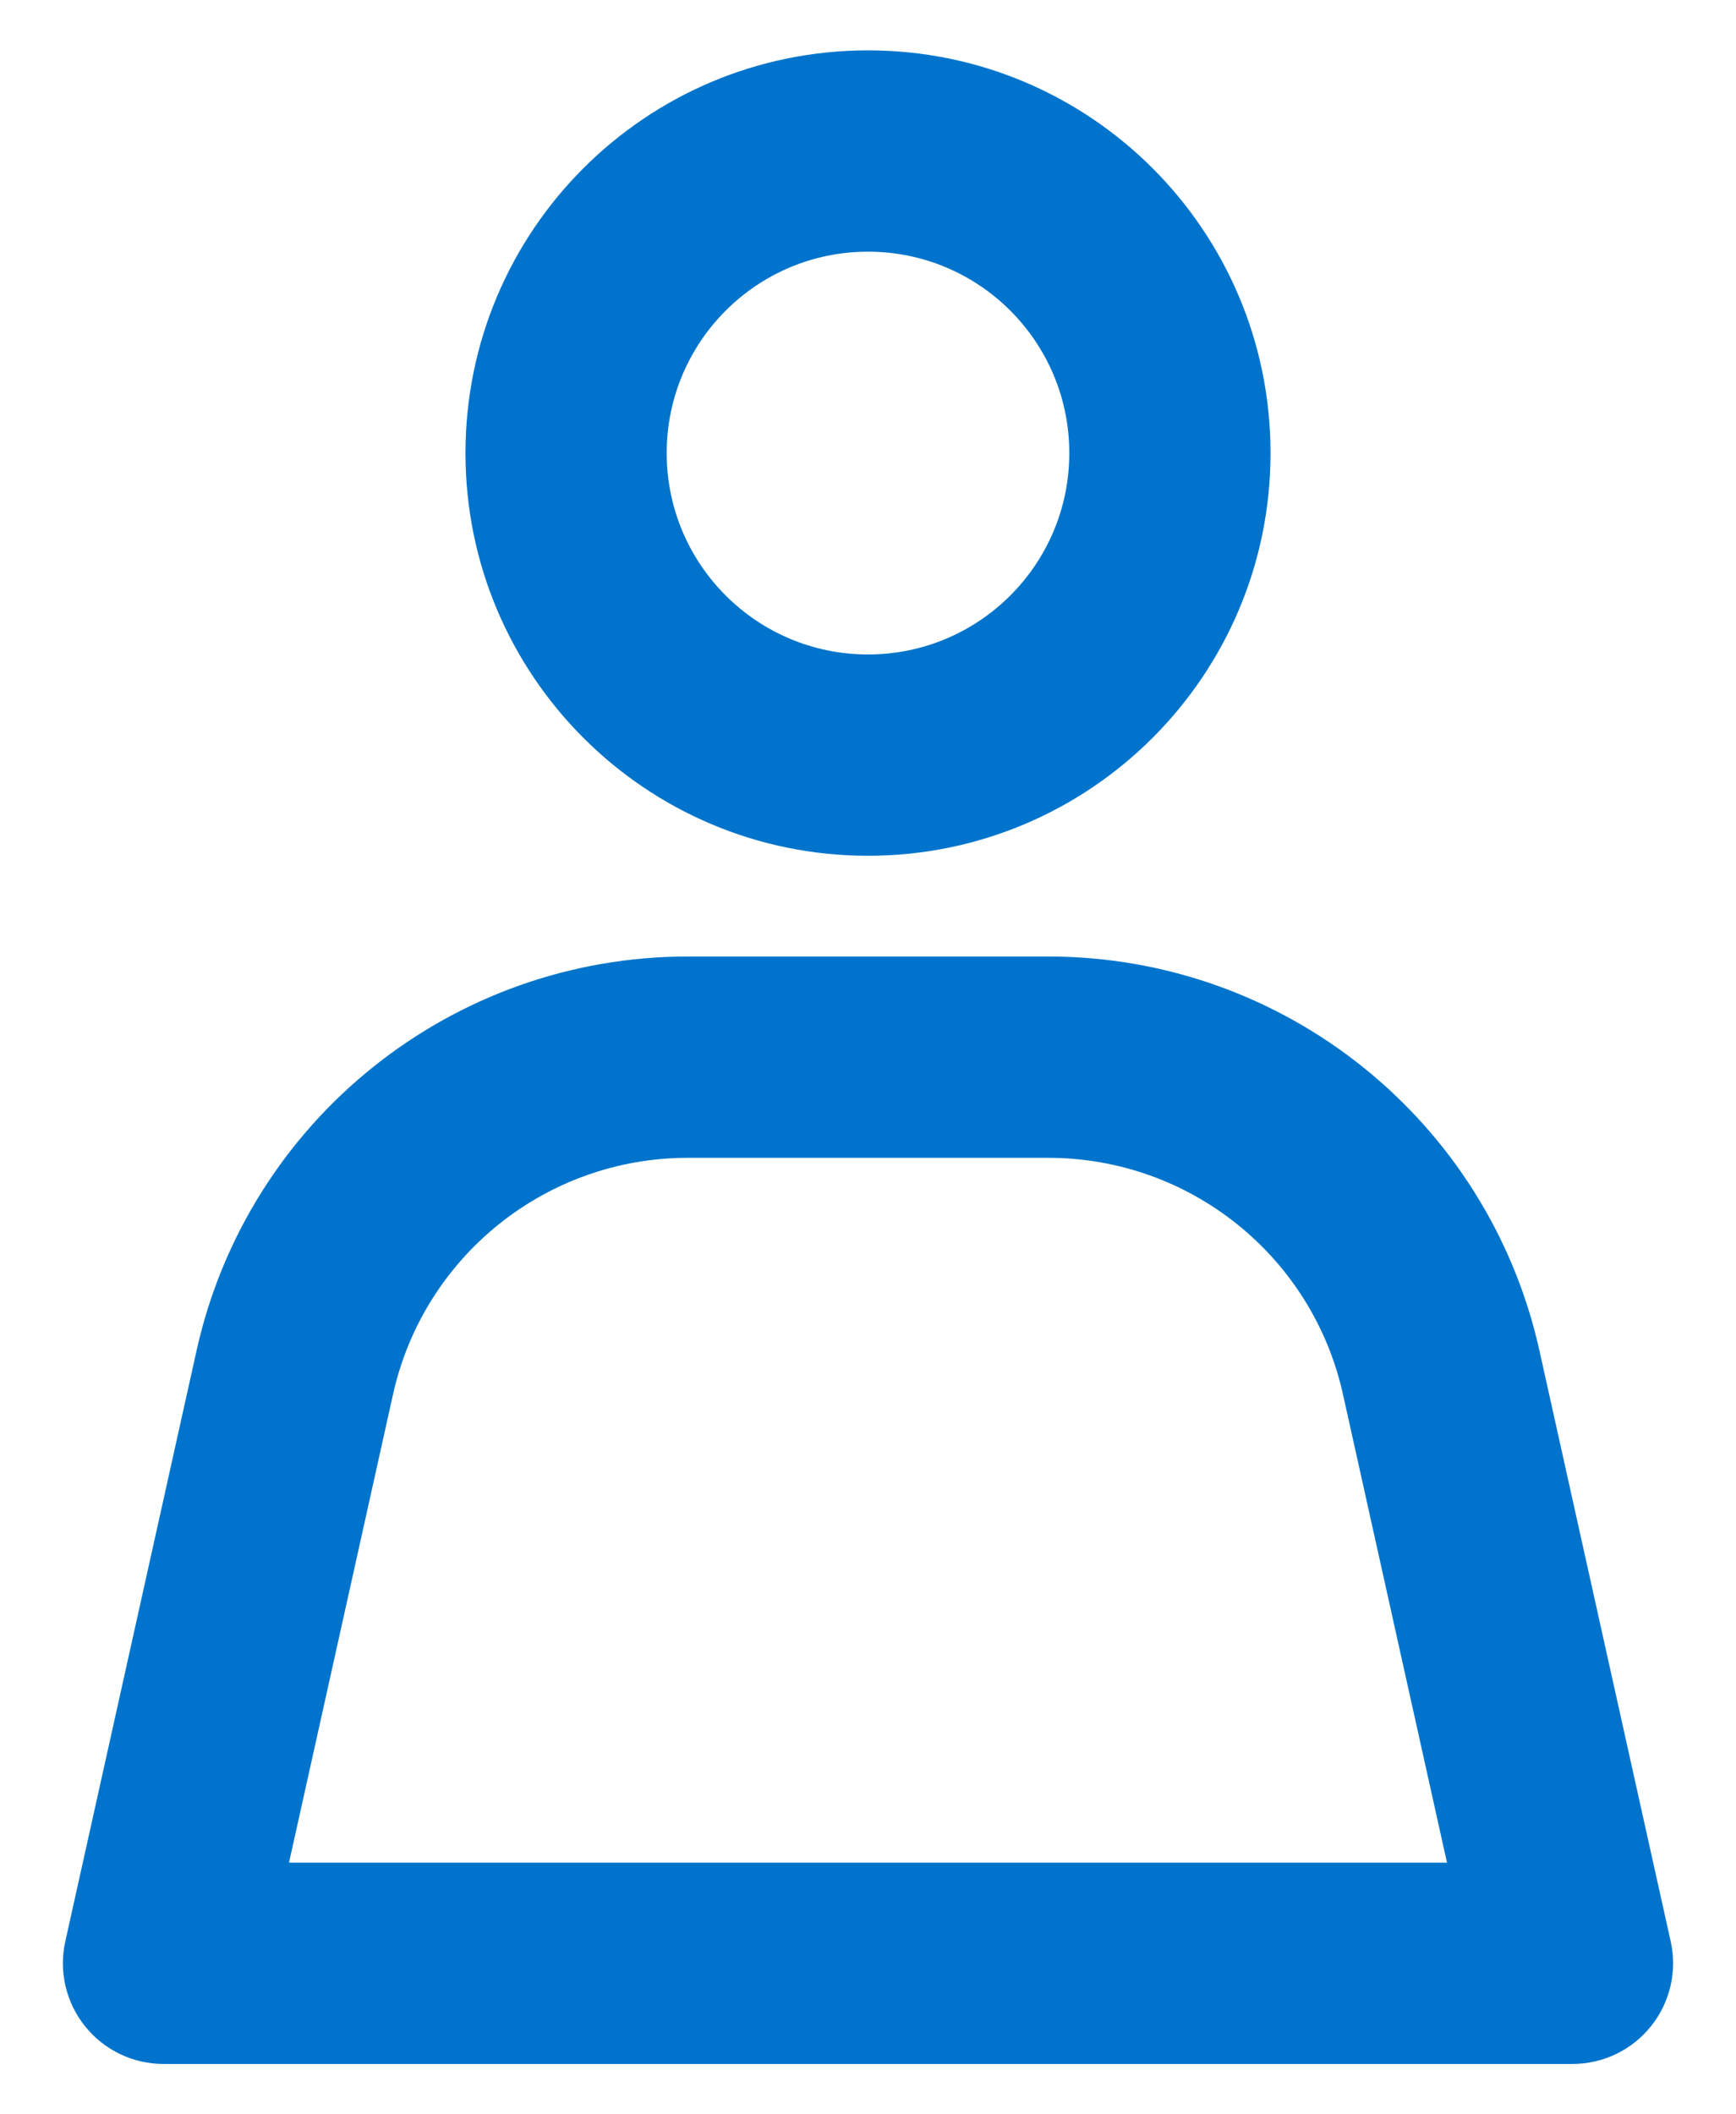 <svg width="23" height="28" viewBox="0 0 23 28" fill="none" xmlns="http://www.w3.org/2000/svg">
<path fill-rule="evenodd" clip-rule="evenodd" d="M14.167 6C14.167 7.473 12.973 8.667 11.5 8.667C10.027 8.667 8.833 7.473 8.833 6C8.833 4.527 10.027 3.333 11.5 3.333C12.973 3.333 14.167 4.527 14.167 6ZM16.833 6C16.833 8.945 14.445 11.333 11.5 11.333C8.554 11.333 6.167 8.945 6.167 6C6.167 3.054 8.554 0.667 11.5 0.667C14.445 0.667 16.833 3.054 16.833 6ZM9.112 12.667C5.987 12.667 3.281 14.837 2.604 17.887L0.865 25.711C0.777 26.105 0.874 26.519 1.127 26.834C1.38 27.15 1.762 27.333 2.167 27.333H20.833C21.238 27.333 21.62 27.15 21.873 26.834C22.126 26.519 22.223 26.105 22.135 25.711L20.396 17.887C19.718 14.837 17.013 12.667 13.888 12.667H9.112ZM5.207 18.466C5.614 16.635 7.237 15.333 9.112 15.333H13.888C15.763 15.333 17.387 16.635 17.793 18.466L19.171 24.667H3.829L5.207 18.466Z" fill="#0074CC"/>
</svg>
